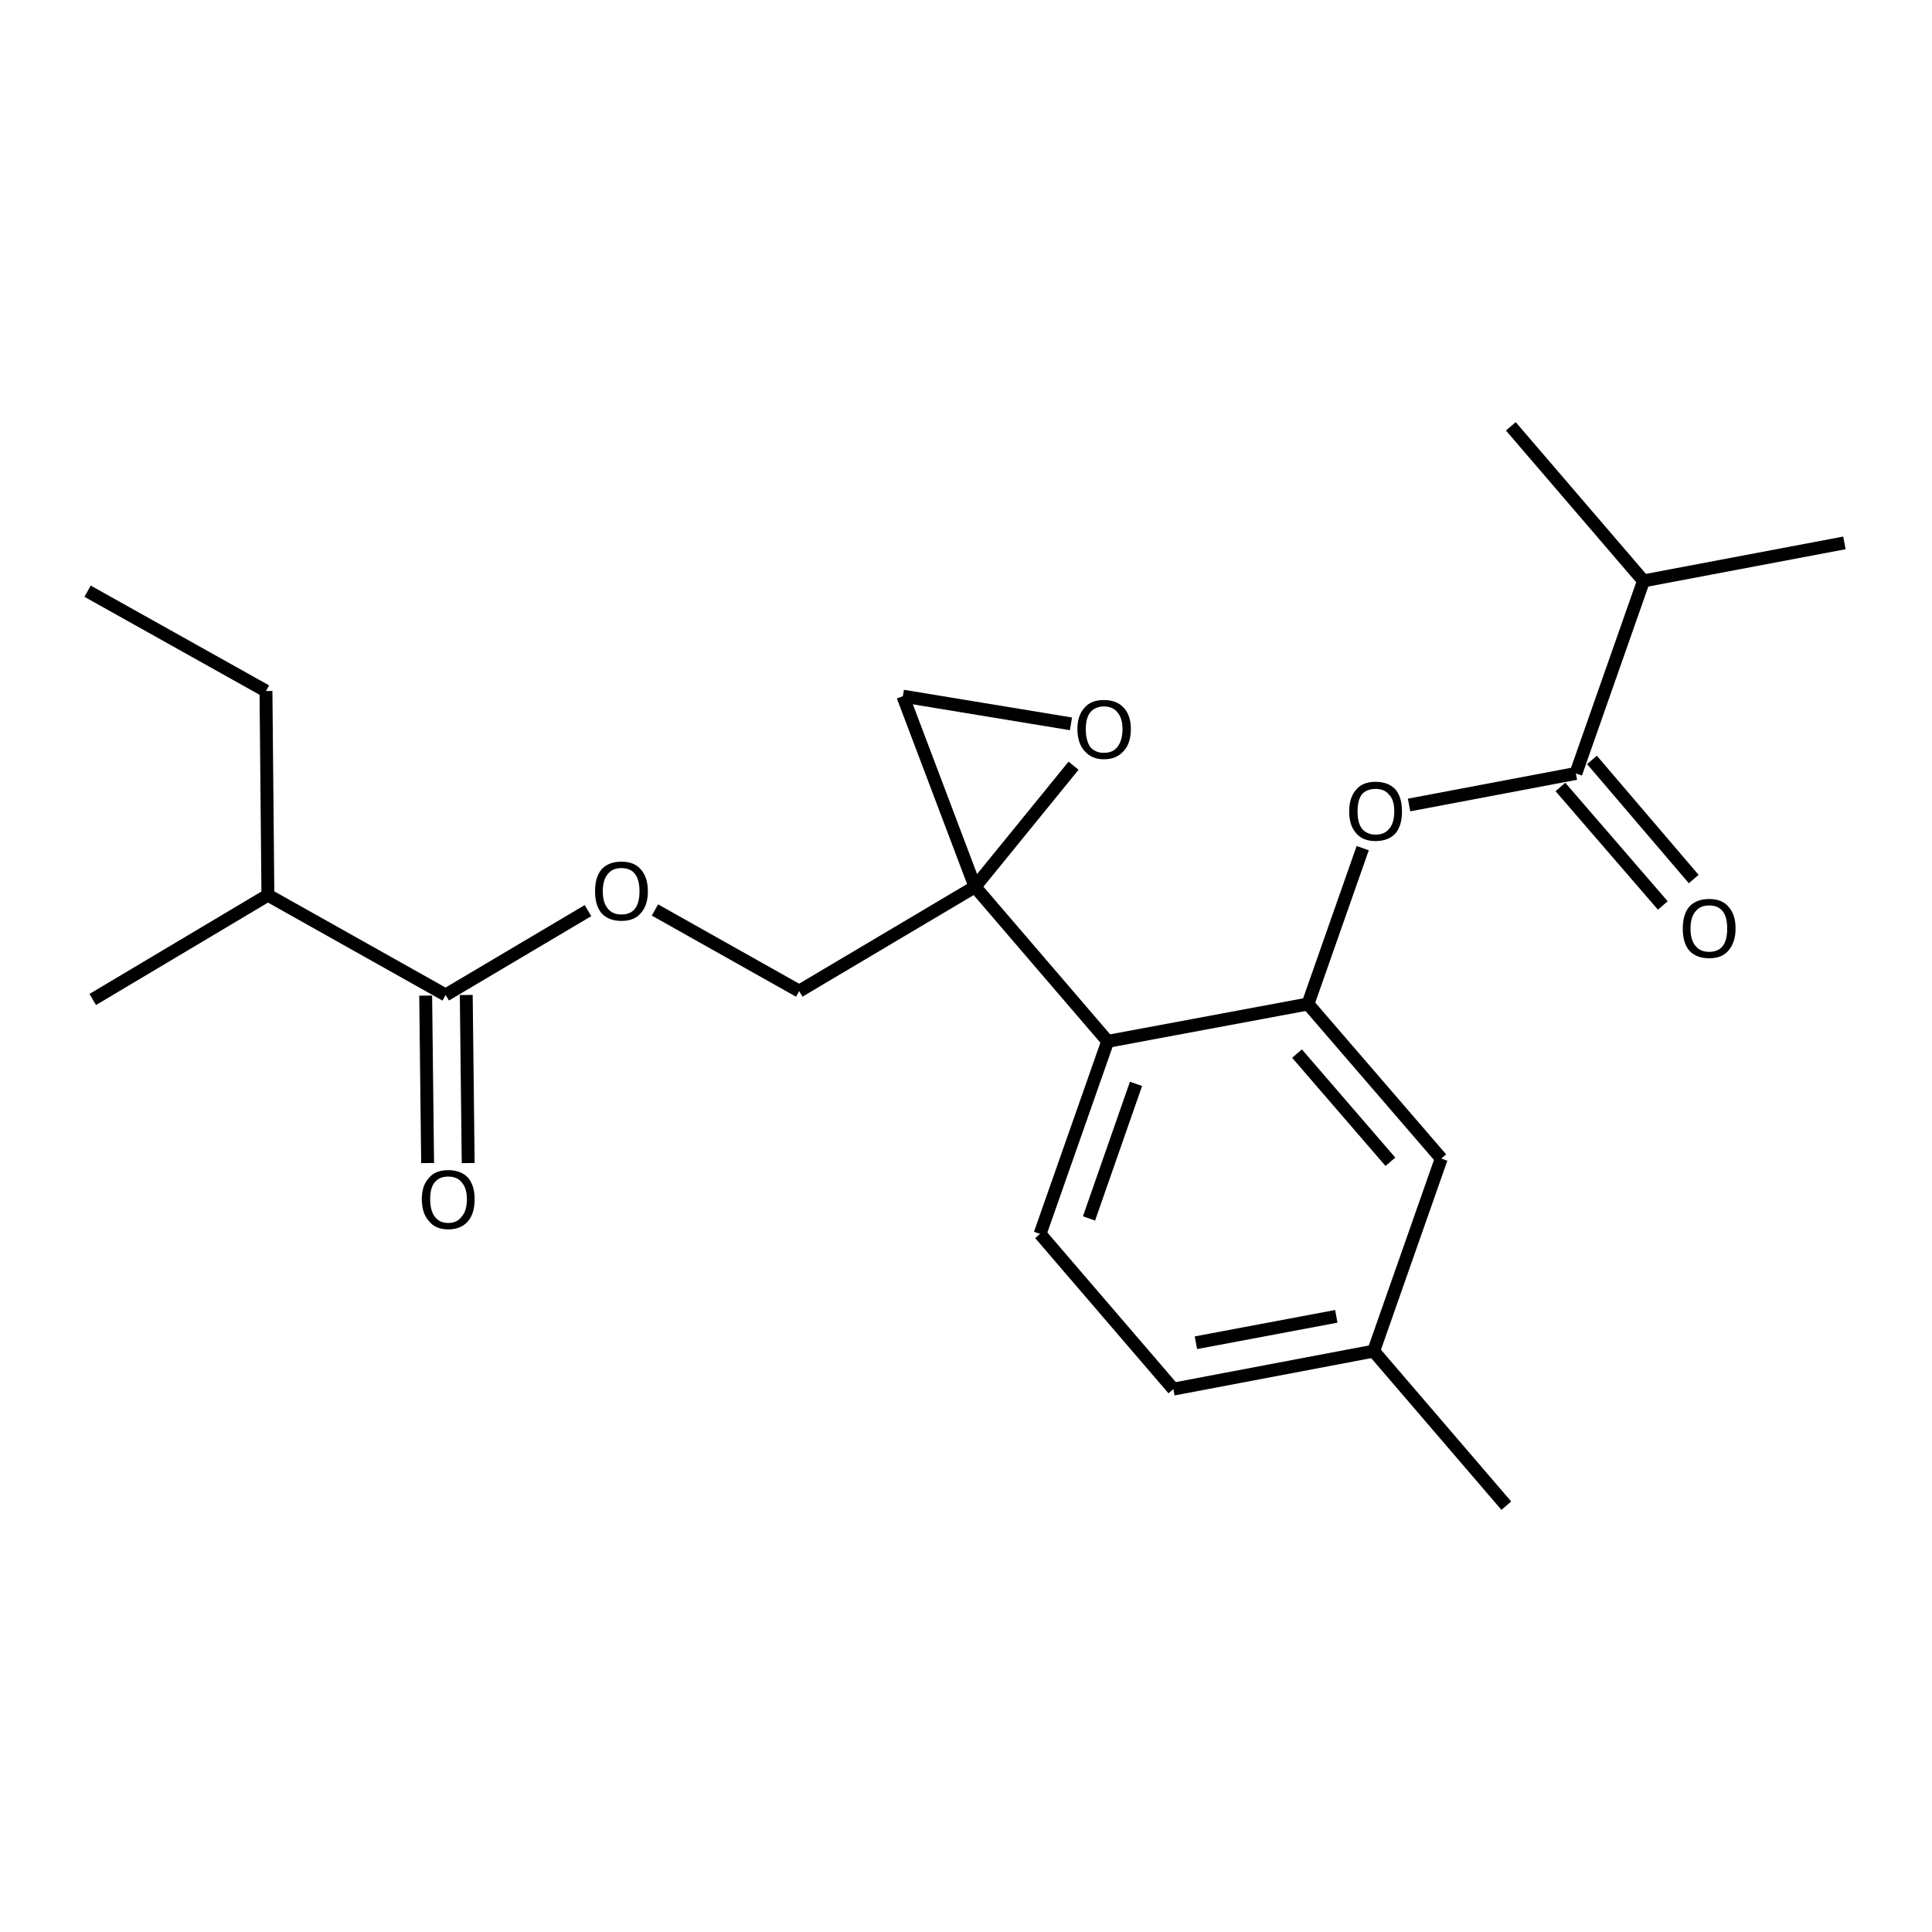 <?xml version='1.0' encoding='iso-8859-1'?>
<svg version='1.1' baseProfile='full'
              xmlns='http://www.w3.org/2000/svg'
                      xmlns:rdkit='http://www.rdkit.org/xml'
                      xmlns:xlink='http://www.w3.org/1999/xlink'
                  xml:space='preserve'
width='300px' height='300px' viewBox='0 0 300 300'>
<!-- END OF HEADER -->
<path class='bond-0 atom-0 atom-1' d='M 13.6,91.8 L 41.3,107.3' style='fill:none;fill-rule:evenodd;stroke:#000000;stroke-width:2.0px;stroke-linecap:butt;stroke-linejoin:miter;stroke-opacity:1' />
<path class='bond-1 atom-1 atom-2' d='M 41.3,107.3 L 41.6,139.0' style='fill:none;fill-rule:evenodd;stroke:#000000;stroke-width:2.0px;stroke-linecap:butt;stroke-linejoin:miter;stroke-opacity:1' />
<path class='bond-2 atom-2 atom-3' d='M 41.6,139.0 L 69.2,154.5' style='fill:none;fill-rule:evenodd;stroke:#000000;stroke-width:2.0px;stroke-linecap:butt;stroke-linejoin:miter;stroke-opacity:1' />
<path class='bond-3 atom-3 atom-4' d='M 72.4,154.5 L 72.7,180.6' style='fill:none;fill-rule:evenodd;stroke:#000000;stroke-width:2.0px;stroke-linecap:butt;stroke-linejoin:miter;stroke-opacity:1' />
<path class='bond-3 atom-3 atom-4' d='M 66.1,154.6 L 66.4,180.6' style='fill:none;fill-rule:evenodd;stroke:#000000;stroke-width:2.0px;stroke-linecap:butt;stroke-linejoin:miter;stroke-opacity:1' />
<path class='bond-4 atom-3 atom-5' d='M 69.2,154.5 L 91.3,141.4' style='fill:none;fill-rule:evenodd;stroke:#000000;stroke-width:2.0px;stroke-linecap:butt;stroke-linejoin:miter;stroke-opacity:1' />
<path class='bond-5 atom-5 atom-6' d='M 101.7,141.3 L 124.1,153.9' style='fill:none;fill-rule:evenodd;stroke:#000000;stroke-width:2.0px;stroke-linecap:butt;stroke-linejoin:miter;stroke-opacity:1' />
<path class='bond-6 atom-6 atom-7' d='M 124.1,153.9 L 151.4,137.7' style='fill:none;fill-rule:evenodd;stroke:#000000;stroke-width:2.0px;stroke-linecap:butt;stroke-linejoin:miter;stroke-opacity:1' />
<path class='bond-7 atom-7 atom-8' d='M 151.4,137.7 L 140.2,108.1' style='fill:none;fill-rule:evenodd;stroke:#000000;stroke-width:2.0px;stroke-linecap:butt;stroke-linejoin:miter;stroke-opacity:1' />
<path class='bond-8 atom-8 atom-9' d='M 140.2,108.1 L 166.3,112.4' style='fill:none;fill-rule:evenodd;stroke:#000000;stroke-width:2.0px;stroke-linecap:butt;stroke-linejoin:miter;stroke-opacity:1' />
<path class='bond-9 atom-7 atom-10' d='M 151.4,137.7 L 172.0,161.7' style='fill:none;fill-rule:evenodd;stroke:#000000;stroke-width:2.0px;stroke-linecap:butt;stroke-linejoin:miter;stroke-opacity:1' />
<path class='bond-10 atom-10 atom-11' d='M 172.0,161.7 L 161.5,191.6' style='fill:none;fill-rule:evenodd;stroke:#000000;stroke-width:2.0px;stroke-linecap:butt;stroke-linejoin:miter;stroke-opacity:1' />
<path class='bond-10 atom-10 atom-11' d='M 176.4,168.3 L 169.1,189.2' style='fill:none;fill-rule:evenodd;stroke:#000000;stroke-width:2.0px;stroke-linecap:butt;stroke-linejoin:miter;stroke-opacity:1' />
<path class='bond-11 atom-11 atom-12' d='M 161.5,191.6 L 182.2,215.7' style='fill:none;fill-rule:evenodd;stroke:#000000;stroke-width:2.0px;stroke-linecap:butt;stroke-linejoin:miter;stroke-opacity:1' />
<path class='bond-12 atom-12 atom-13' d='M 182.2,215.7 L 213.3,209.8' style='fill:none;fill-rule:evenodd;stroke:#000000;stroke-width:2.0px;stroke-linecap:butt;stroke-linejoin:miter;stroke-opacity:1' />
<path class='bond-12 atom-12 atom-13' d='M 185.7,208.5 L 207.5,204.4' style='fill:none;fill-rule:evenodd;stroke:#000000;stroke-width:2.0px;stroke-linecap:butt;stroke-linejoin:miter;stroke-opacity:1' />
<path class='bond-13 atom-13 atom-14' d='M 213.3,209.8 L 223.8,179.9' style='fill:none;fill-rule:evenodd;stroke:#000000;stroke-width:2.0px;stroke-linecap:butt;stroke-linejoin:miter;stroke-opacity:1' />
<path class='bond-14 atom-14 atom-15' d='M 223.8,179.9 L 203.1,155.9' style='fill:none;fill-rule:evenodd;stroke:#000000;stroke-width:2.0px;stroke-linecap:butt;stroke-linejoin:miter;stroke-opacity:1' />
<path class='bond-14 atom-14 atom-15' d='M 215.9,180.4 L 201.4,163.6' style='fill:none;fill-rule:evenodd;stroke:#000000;stroke-width:2.0px;stroke-linecap:butt;stroke-linejoin:miter;stroke-opacity:1' />
<path class='bond-15 atom-15 atom-16' d='M 203.1,155.9 L 211.6,131.7' style='fill:none;fill-rule:evenodd;stroke:#000000;stroke-width:2.0px;stroke-linecap:butt;stroke-linejoin:miter;stroke-opacity:1' />
<path class='bond-16 atom-16 atom-17' d='M 218.8,125.0 L 244.7,120.1' style='fill:none;fill-rule:evenodd;stroke:#000000;stroke-width:2.0px;stroke-linecap:butt;stroke-linejoin:miter;stroke-opacity:1' />
<path class='bond-17 atom-17 atom-18' d='M 247.2,118.0 L 263.0,136.5' style='fill:none;fill-rule:evenodd;stroke:#000000;stroke-width:2.0px;stroke-linecap:butt;stroke-linejoin:miter;stroke-opacity:1' />
<path class='bond-17 atom-17 atom-18' d='M 242.3,122.2 L 258.2,140.6' style='fill:none;fill-rule:evenodd;stroke:#000000;stroke-width:2.0px;stroke-linecap:butt;stroke-linejoin:miter;stroke-opacity:1' />
<path class='bond-18 atom-17 atom-19' d='M 244.7,120.1 L 255.2,90.2' style='fill:none;fill-rule:evenodd;stroke:#000000;stroke-width:2.0px;stroke-linecap:butt;stroke-linejoin:miter;stroke-opacity:1' />
<path class='bond-19 atom-19 atom-20' d='M 255.2,90.2 L 286.4,84.3' style='fill:none;fill-rule:evenodd;stroke:#000000;stroke-width:2.0px;stroke-linecap:butt;stroke-linejoin:miter;stroke-opacity:1' />
<path class='bond-20 atom-19 atom-21' d='M 255.2,90.2 L 234.6,66.2' style='fill:none;fill-rule:evenodd;stroke:#000000;stroke-width:2.0px;stroke-linecap:butt;stroke-linejoin:miter;stroke-opacity:1' />
<path class='bond-21 atom-13 atom-22' d='M 213.3,209.8 L 233.9,233.8' style='fill:none;fill-rule:evenodd;stroke:#000000;stroke-width:2.0px;stroke-linecap:butt;stroke-linejoin:miter;stroke-opacity:1' />
<path class='bond-22 atom-2 atom-23' d='M 41.6,139.0 L 14.4,155.2' style='fill:none;fill-rule:evenodd;stroke:#000000;stroke-width:2.0px;stroke-linecap:butt;stroke-linejoin:miter;stroke-opacity:1' />
<path class='bond-23 atom-9 atom-7' d='M 166.7,118.9 L 151.4,137.7' style='fill:none;fill-rule:evenodd;stroke:#000000;stroke-width:2.0px;stroke-linecap:butt;stroke-linejoin:miter;stroke-opacity:1' />
<path class='bond-24 atom-15 atom-10' d='M 203.1,155.9 L 172.0,161.7' style='fill:none;fill-rule:evenodd;stroke:#000000;stroke-width:2.0px;stroke-linecap:butt;stroke-linejoin:miter;stroke-opacity:1' />
<path class='atom-4' d='M 65.5 186.2
Q 65.5 184.1, 66.6 182.9
Q 67.6 181.7, 69.6 181.7
Q 71.6 181.7, 72.7 182.9
Q 73.7 184.1, 73.7 186.2
Q 73.7 188.4, 72.7 189.6
Q 71.6 190.9, 69.6 190.9
Q 67.6 190.9, 66.6 189.6
Q 65.5 188.4, 65.5 186.2
M 69.6 189.9
Q 71.0 189.9, 71.7 188.9
Q 72.5 188.0, 72.5 186.2
Q 72.5 184.5, 71.7 183.6
Q 71.0 182.7, 69.6 182.7
Q 68.2 182.7, 67.5 183.6
Q 66.8 184.4, 66.8 186.2
Q 66.8 188.0, 67.5 188.9
Q 68.2 189.9, 69.6 189.9
' fill='#000000'/>
<path class='atom-5' d='M 92.4 138.4
Q 92.4 136.2, 93.4 135.0
Q 94.5 133.8, 96.5 133.8
Q 98.5 133.8, 99.5 135.0
Q 100.6 136.2, 100.6 138.4
Q 100.6 140.6, 99.5 141.8
Q 98.5 143.0, 96.5 143.0
Q 94.5 143.0, 93.4 141.8
Q 92.4 140.6, 92.4 138.4
M 96.5 142.0
Q 97.9 142.0, 98.6 141.1
Q 99.3 140.2, 99.3 138.4
Q 99.3 136.6, 98.6 135.7
Q 97.9 134.8, 96.5 134.8
Q 95.1 134.8, 94.4 135.7
Q 93.6 136.6, 93.6 138.4
Q 93.6 140.2, 94.4 141.1
Q 95.1 142.0, 96.5 142.0
' fill='#000000'/>
<path class='atom-9' d='M 167.3 113.2
Q 167.3 111.1, 168.4 109.9
Q 169.4 108.7, 171.4 108.7
Q 173.4 108.7, 174.5 109.9
Q 175.6 111.1, 175.6 113.2
Q 175.6 115.4, 174.5 116.6
Q 173.4 117.9, 171.4 117.9
Q 169.5 117.9, 168.4 116.6
Q 167.3 115.4, 167.3 113.2
M 171.4 116.9
Q 172.8 116.9, 173.5 116.0
Q 174.3 115.0, 174.3 113.2
Q 174.3 111.5, 173.5 110.6
Q 172.8 109.7, 171.4 109.7
Q 170.1 109.7, 169.3 110.6
Q 168.6 111.5, 168.6 113.2
Q 168.6 115.0, 169.3 116.0
Q 170.1 116.9, 171.4 116.9
' fill='#000000'/>
<path class='atom-16' d='M 209.5 126.0
Q 209.5 123.8, 210.6 122.6
Q 211.6 121.4, 213.6 121.4
Q 215.6 121.4, 216.7 122.6
Q 217.7 123.8, 217.7 126.0
Q 217.7 128.2, 216.7 129.4
Q 215.6 130.6, 213.6 130.6
Q 211.6 130.6, 210.6 129.4
Q 209.5 128.2, 209.5 126.0
M 213.6 129.6
Q 215.0 129.6, 215.7 128.7
Q 216.5 127.8, 216.5 126.0
Q 216.5 124.2, 215.7 123.4
Q 215.0 122.5, 213.6 122.5
Q 212.3 122.5, 211.5 123.3
Q 210.8 124.2, 210.8 126.0
Q 210.8 127.8, 211.5 128.7
Q 212.3 129.6, 213.6 129.6
' fill='#000000'/>
<path class='atom-18' d='M 261.3 144.2
Q 261.3 142.0, 262.3 140.8
Q 263.4 139.6, 265.4 139.6
Q 267.4 139.6, 268.4 140.8
Q 269.5 142.0, 269.5 144.2
Q 269.5 146.3, 268.4 147.6
Q 267.4 148.8, 265.4 148.8
Q 263.4 148.8, 262.3 147.6
Q 261.3 146.4, 261.3 144.2
M 265.4 147.8
Q 266.8 147.8, 267.5 146.9
Q 268.2 146.0, 268.2 144.2
Q 268.2 142.4, 267.5 141.5
Q 266.8 140.6, 265.4 140.6
Q 264.0 140.6, 263.3 141.5
Q 262.5 142.4, 262.5 144.2
Q 262.5 146.0, 263.3 146.9
Q 264.0 147.8, 265.4 147.8
' fill='#000000'/>
</svg>

